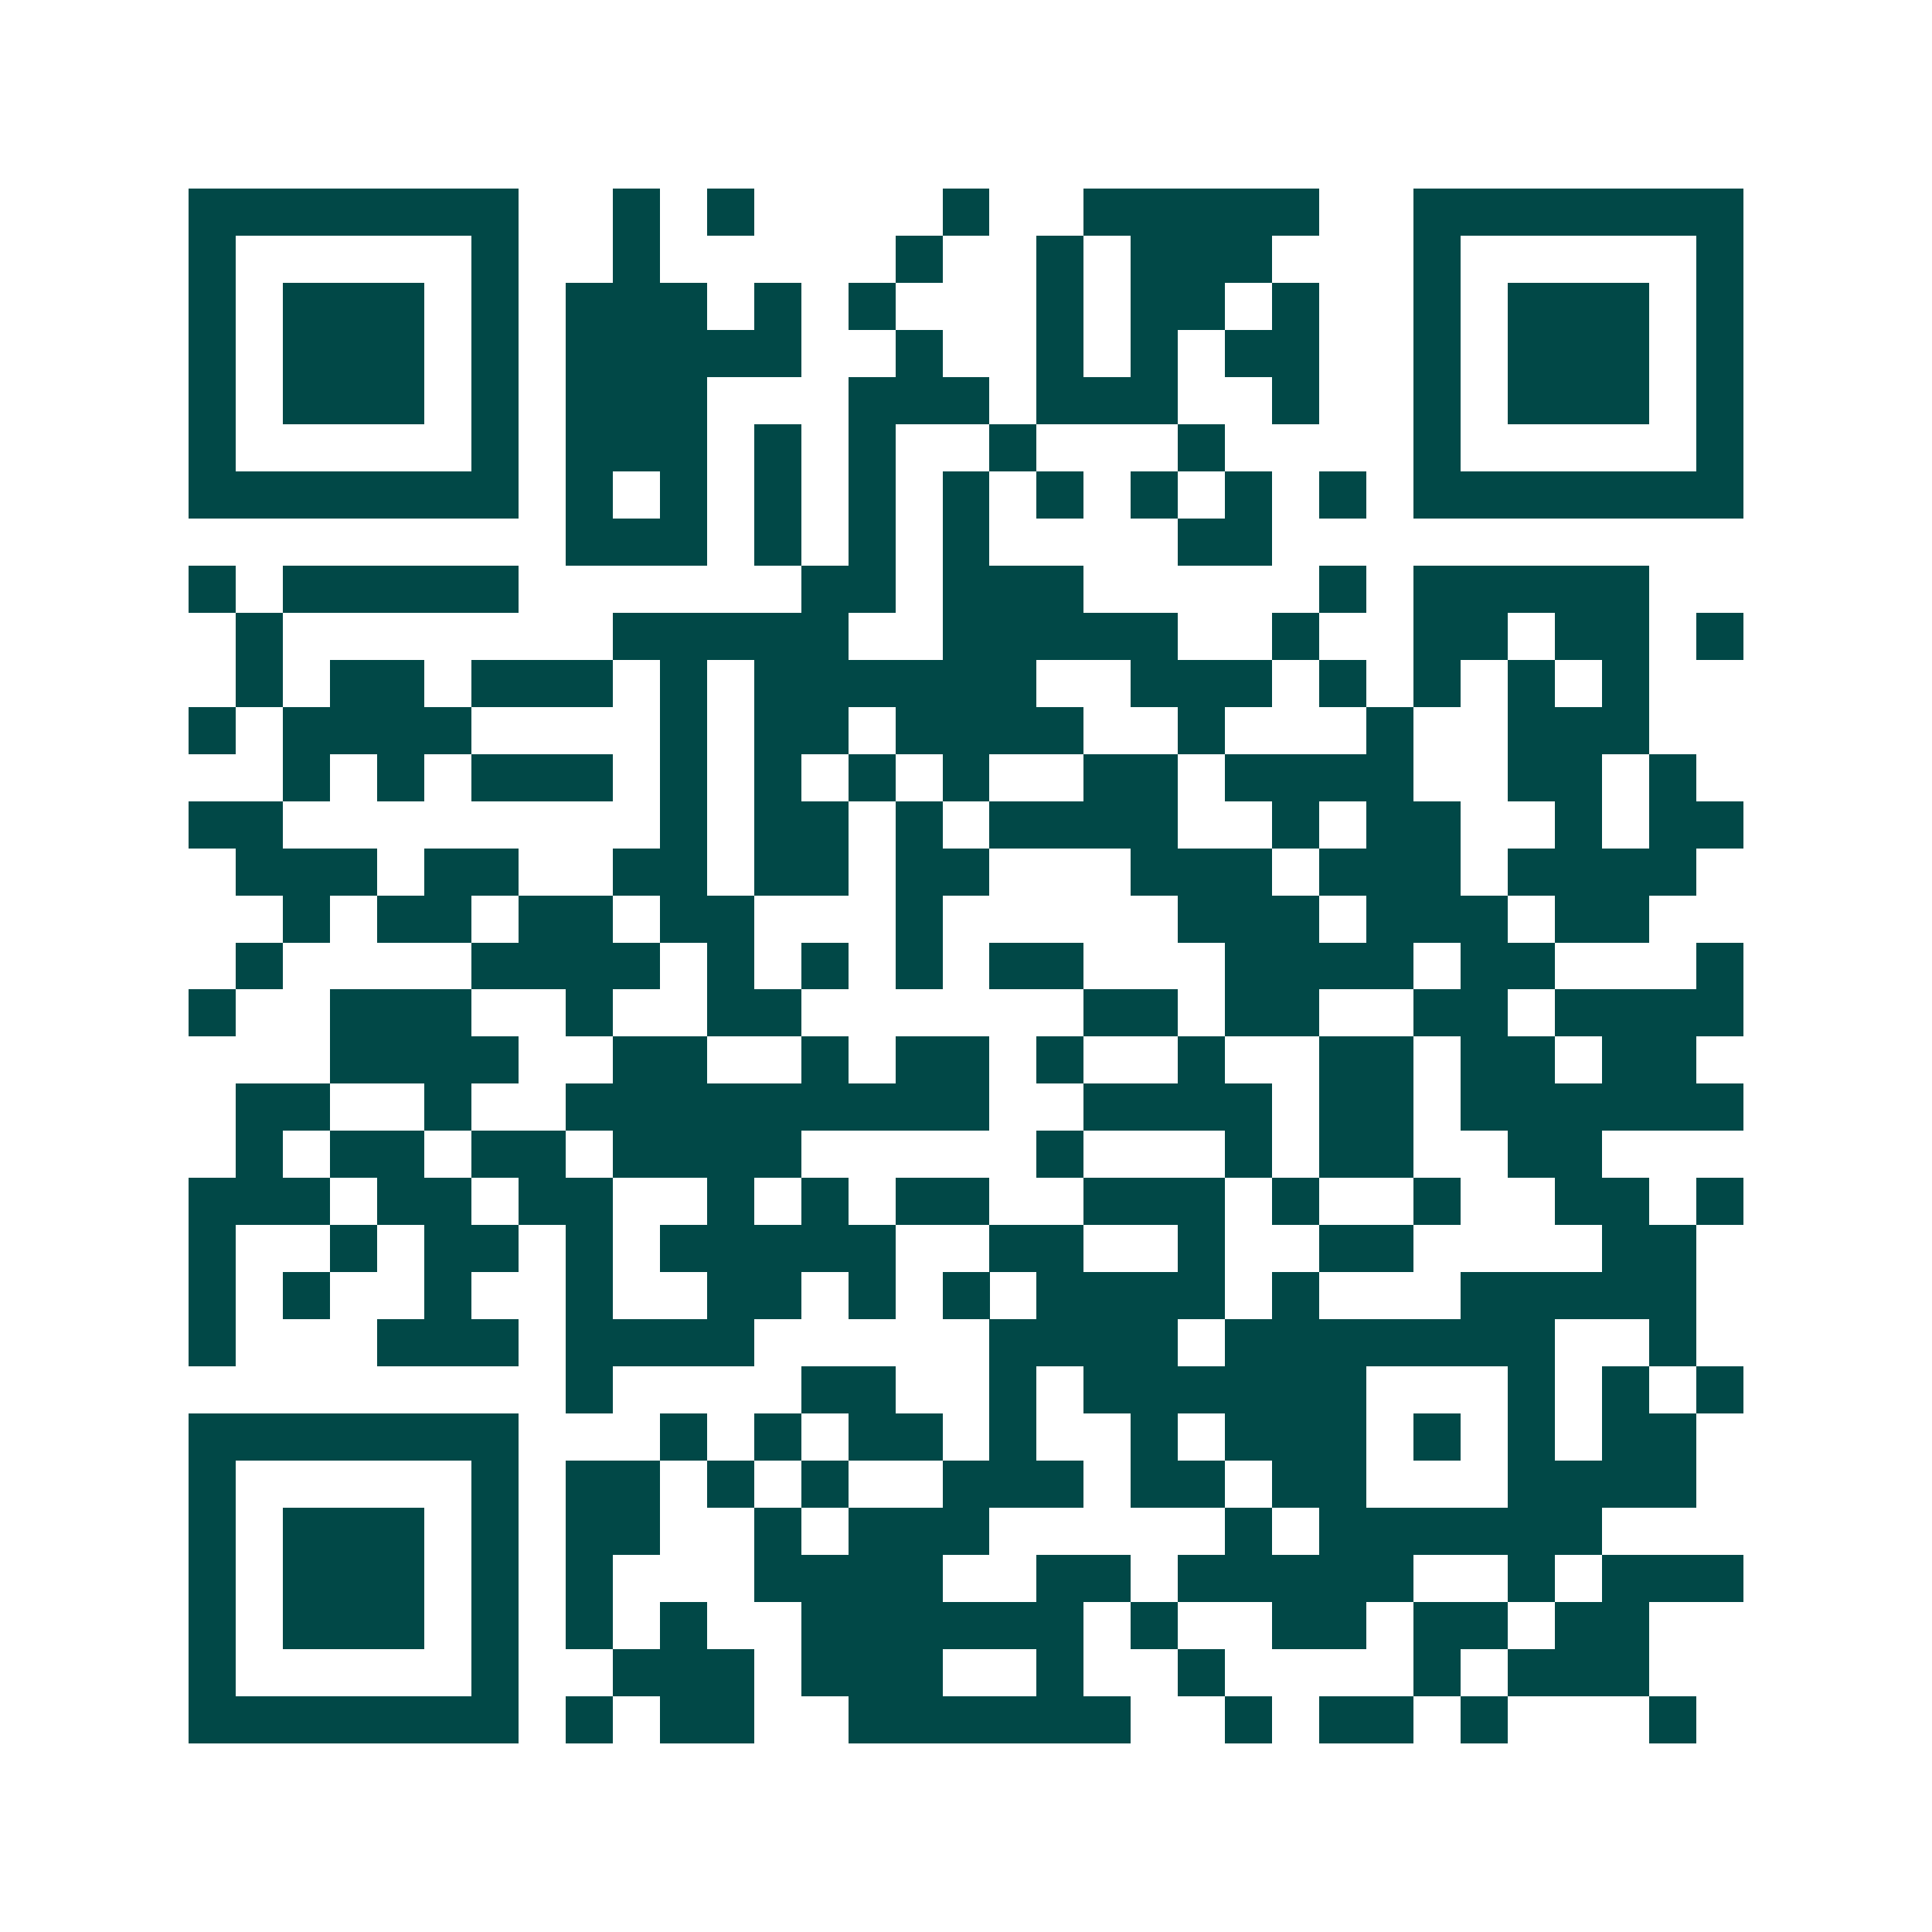 <svg xmlns="http://www.w3.org/2000/svg" width="200" height="200" viewBox="0 0 41 41" shape-rendering="crispEdges"><path fill="#ffffff" d="M0 0h41v41H0z"/><path stroke="#014847" d="M4 4.5h7m2 0h1m1 0h1m4 0h1m2 0h5m2 0h7M4 5.5h1m5 0h1m2 0h1m5 0h1m2 0h1m1 0h3m3 0h1m5 0h1M4 6.5h1m1 0h3m1 0h1m1 0h3m1 0h1m1 0h1m3 0h1m1 0h2m1 0h1m2 0h1m1 0h3m1 0h1M4 7.5h1m1 0h3m1 0h1m1 0h5m2 0h1m2 0h1m1 0h1m1 0h2m2 0h1m1 0h3m1 0h1M4 8.5h1m1 0h3m1 0h1m1 0h3m3 0h3m1 0h3m2 0h1m2 0h1m1 0h3m1 0h1M4 9.5h1m5 0h1m1 0h3m1 0h1m1 0h1m2 0h1m3 0h1m4 0h1m5 0h1M4 10.5h7m1 0h1m1 0h1m1 0h1m1 0h1m1 0h1m1 0h1m1 0h1m1 0h1m1 0h1m1 0h7M12 11.5h3m1 0h1m1 0h1m1 0h1m4 0h2M4 12.5h1m1 0h5m6 0h2m1 0h3m5 0h1m1 0h5M5 13.5h1m7 0h5m2 0h5m2 0h1m2 0h2m1 0h2m1 0h1M5 14.5h1m1 0h2m1 0h3m1 0h1m1 0h6m2 0h3m1 0h1m1 0h1m1 0h1m1 0h1M4 15.5h1m1 0h4m4 0h1m1 0h2m1 0h4m2 0h1m3 0h1m2 0h3M6 16.5h1m1 0h1m1 0h3m1 0h1m1 0h1m1 0h1m1 0h1m2 0h2m1 0h4m2 0h2m1 0h1M4 17.5h2m8 0h1m1 0h2m1 0h1m1 0h4m2 0h1m1 0h2m2 0h1m1 0h2M5 18.5h3m1 0h2m2 0h2m1 0h2m1 0h2m3 0h3m1 0h3m1 0h4M6 19.5h1m1 0h2m1 0h2m1 0h2m3 0h1m5 0h3m1 0h3m1 0h2M5 20.5h1m4 0h4m1 0h1m1 0h1m1 0h1m1 0h2m3 0h4m1 0h2m3 0h1M4 21.5h1m2 0h3m2 0h1m2 0h2m6 0h2m1 0h2m2 0h2m1 0h4M7 22.5h4m2 0h2m2 0h1m1 0h2m1 0h1m2 0h1m2 0h2m1 0h2m1 0h2M5 23.5h2m2 0h1m2 0h9m2 0h4m1 0h2m1 0h6M5 24.5h1m1 0h2m1 0h2m1 0h4m5 0h1m3 0h1m1 0h2m2 0h2M4 25.5h3m1 0h2m1 0h2m2 0h1m1 0h1m1 0h2m2 0h3m1 0h1m2 0h1m2 0h2m1 0h1M4 26.5h1m2 0h1m1 0h2m1 0h1m1 0h5m2 0h2m2 0h1m2 0h2m4 0h2M4 27.5h1m1 0h1m2 0h1m2 0h1m2 0h2m1 0h1m1 0h1m1 0h4m1 0h1m3 0h5M4 28.5h1m3 0h3m1 0h4m5 0h4m1 0h7m2 0h1M12 29.5h1m4 0h2m2 0h1m1 0h6m3 0h1m1 0h1m1 0h1M4 30.5h7m3 0h1m1 0h1m1 0h2m1 0h1m2 0h1m1 0h3m1 0h1m1 0h1m1 0h2M4 31.5h1m5 0h1m1 0h2m1 0h1m1 0h1m2 0h3m1 0h2m1 0h2m3 0h4M4 32.5h1m1 0h3m1 0h1m1 0h2m2 0h1m1 0h3m5 0h1m1 0h6M4 33.5h1m1 0h3m1 0h1m1 0h1m3 0h4m2 0h2m1 0h5m2 0h1m1 0h3M4 34.5h1m1 0h3m1 0h1m1 0h1m1 0h1m2 0h6m1 0h1m2 0h2m1 0h2m1 0h2M4 35.5h1m5 0h1m2 0h3m1 0h3m2 0h1m2 0h1m4 0h1m1 0h3M4 36.5h7m1 0h1m1 0h2m2 0h6m2 0h1m1 0h2m1 0h1m3 0h1"/></svg>
